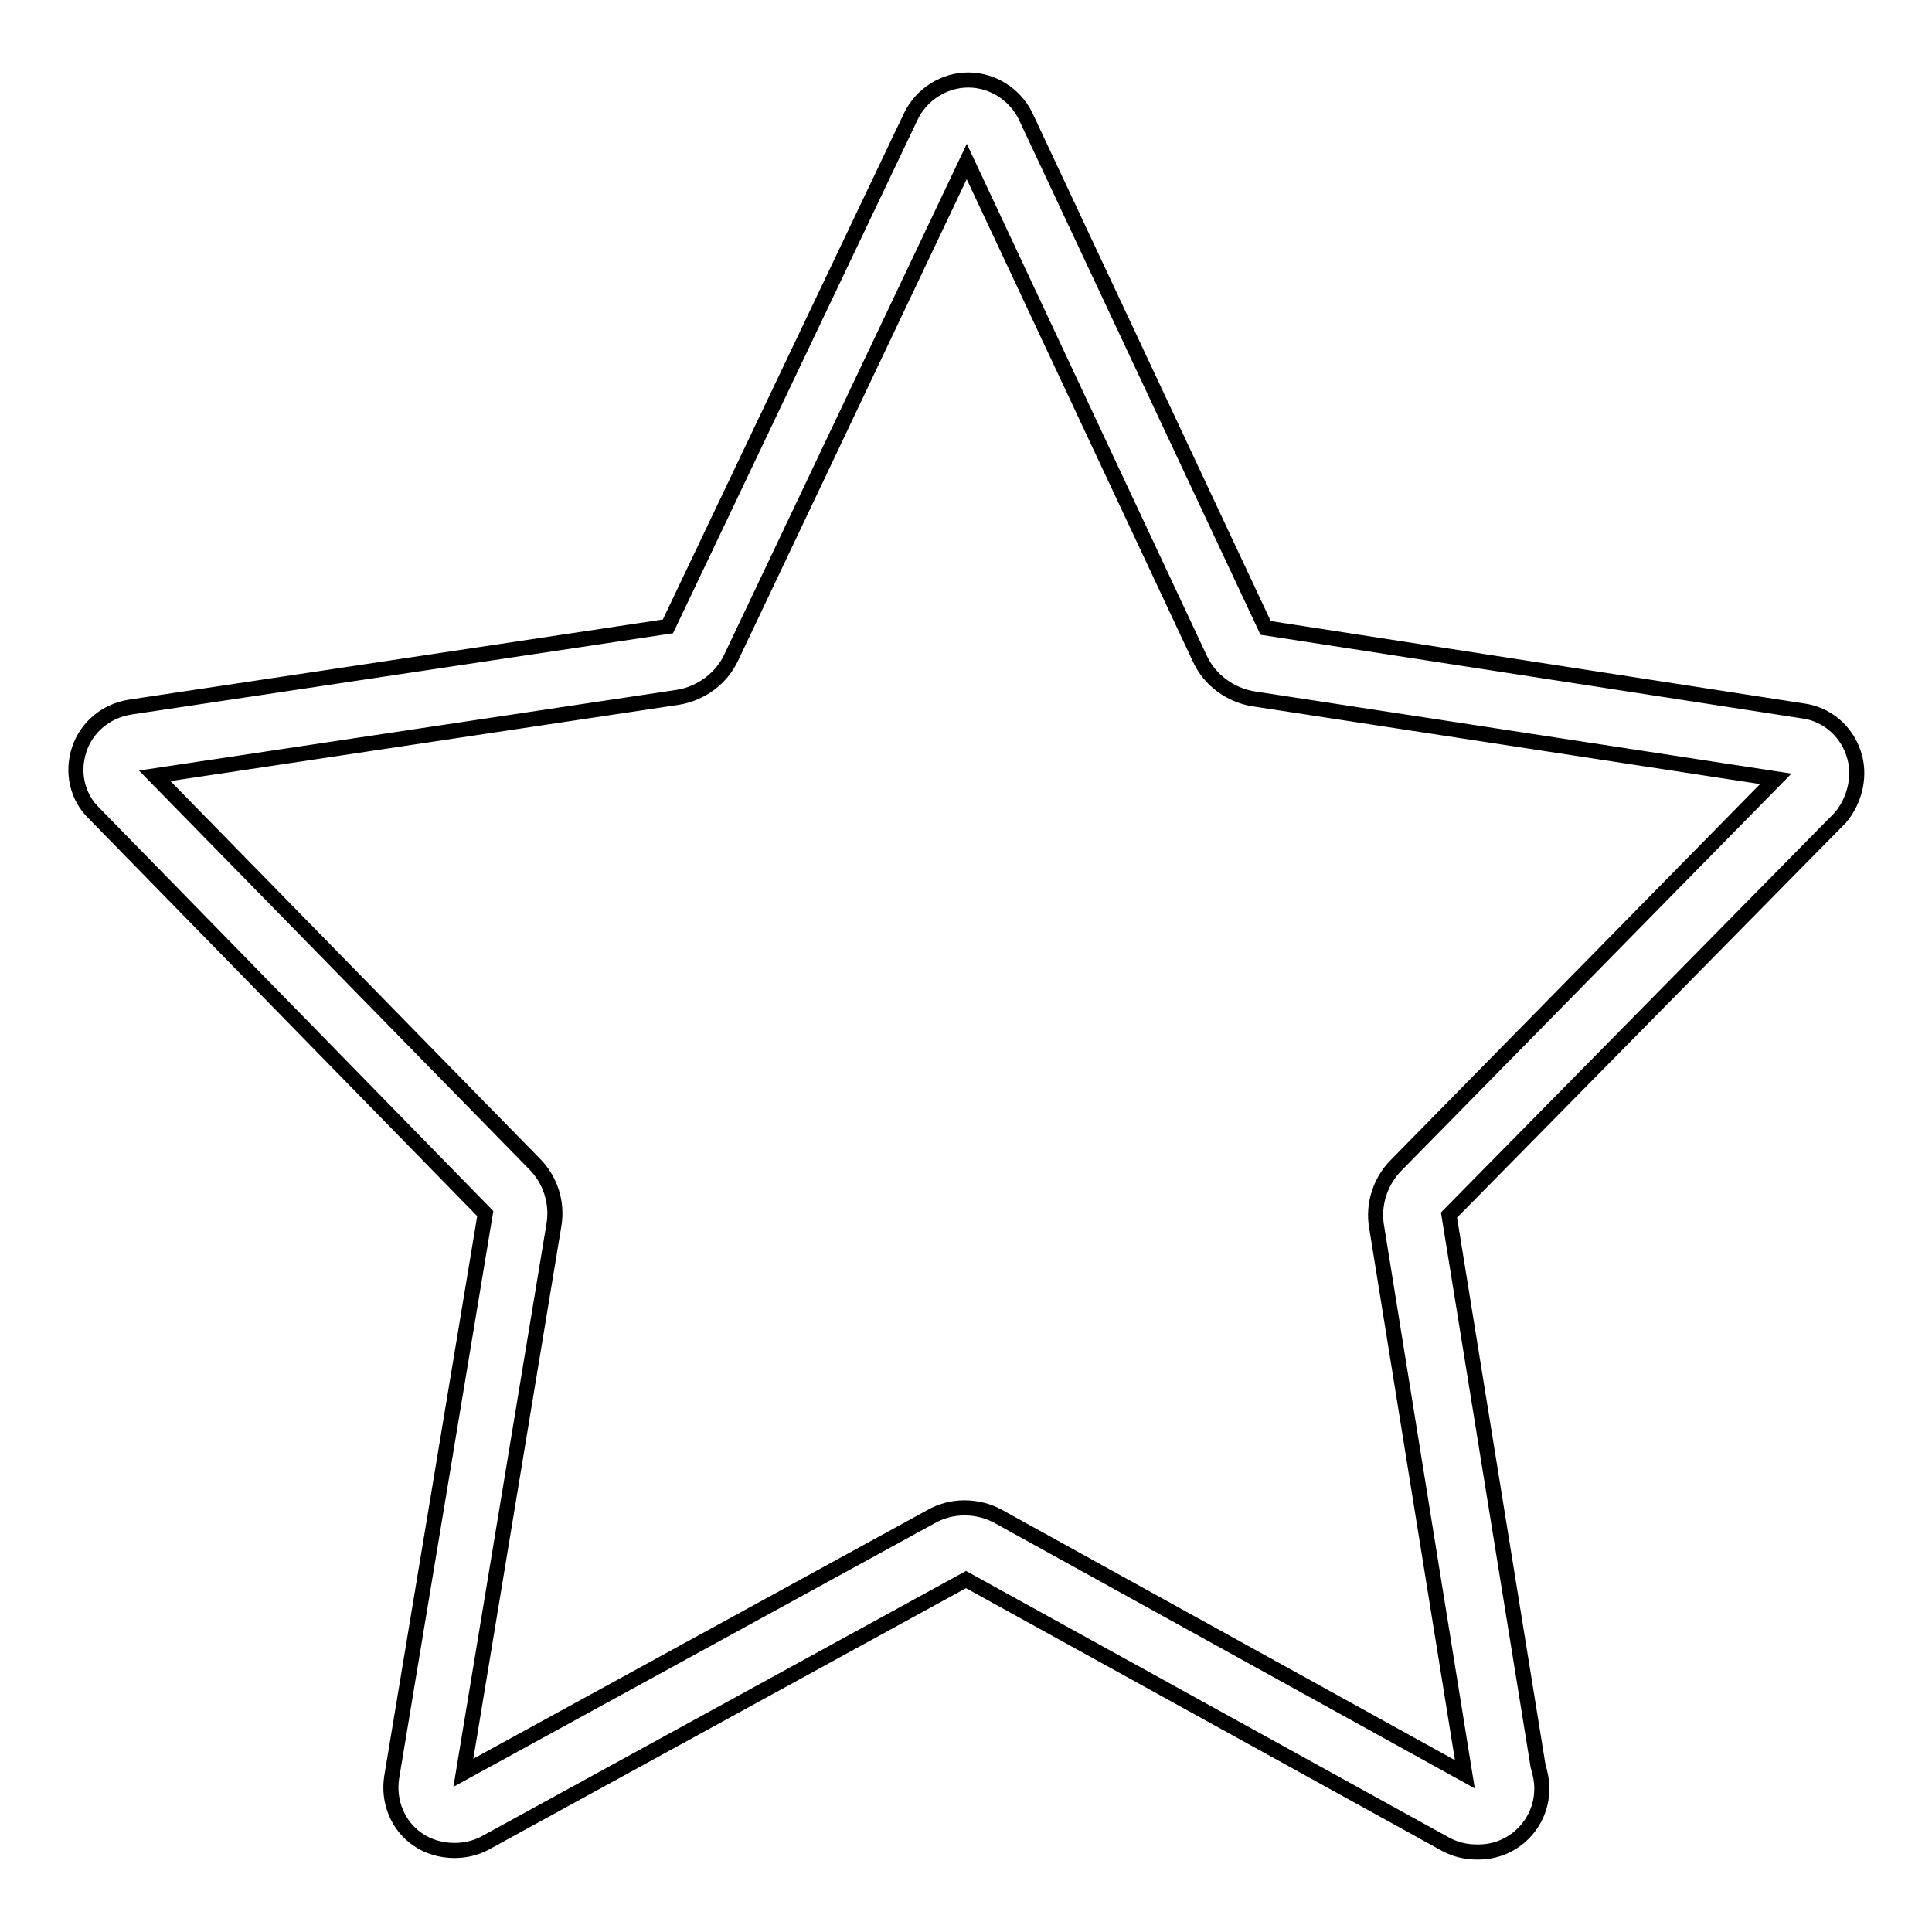 <?xml version="1.0" encoding="utf-8"?>
<!-- Svg Vector Icons : http://www.onlinewebfonts.com/icon -->
<!DOCTYPE svg PUBLIC "-//W3C//DTD SVG 1.1//EN" "http://www.w3.org/Graphics/SVG/1.1/DTD/svg11.dtd">
<svg version="1.1" xmlns="http://www.w3.org/2000/svg" xmlns:xlink="http://www.w3.org/1999/xlink" x="0px" y="0px" viewBox="0 0 256 256" enable-background="new 0 0 256 256" xml:space="preserve">
<g><g><path stroke-width="2" fill-opacity="0" stroke="#000000"  d="M245.6,99.8c-1-3-3.6-5.2-6.7-5.6l-71.2-11l-31.8-67.8c-1.4-2.9-4.4-4.8-7.6-4.8s-6.2,1.9-7.6,4.8L88.5,83L17.2,93.7c-3.1,0.5-5.7,2.6-6.7,5.6c-1,3-0.3,6.3,2,8.5l51.8,53l-12.4,74.7c-0.5,3.2,0.8,6.4,3.4,8.2c1.4,1,3.2,1.5,4.9,1.5c1.4,0,2.8-0.3,4.1-1l63.7-34.9l63.6,35.1c1.3,0.7,2.7,1,4.1,1h0.2c4.7,0,8.4-3.8,8.4-8.4c0-1-0.2-2-0.5-3l-11.8-73l51.9-52.7C245.8,106,246.6,102.7,245.6,99.8z M185,154.4c-2.1,2.1-3.1,5.2-2.6,8.1l11.7,72.6L132.4,201c-1.4-0.8-3-1.2-4.6-1.2c-1.6,0-3.1,0.4-4.5,1.2l-61.9,33.9l12-72.6c0.5-3-0.5-6-2.6-8.1l-50.3-51.4l69.3-10.4c3.1-0.5,5.8-2.5,7.1-5.3l31.2-65.7l30.9,65.9c1.3,2.8,4,4.8,7.1,5.3l69.2,10.6L185,154.4z"/></g></g>
</svg>